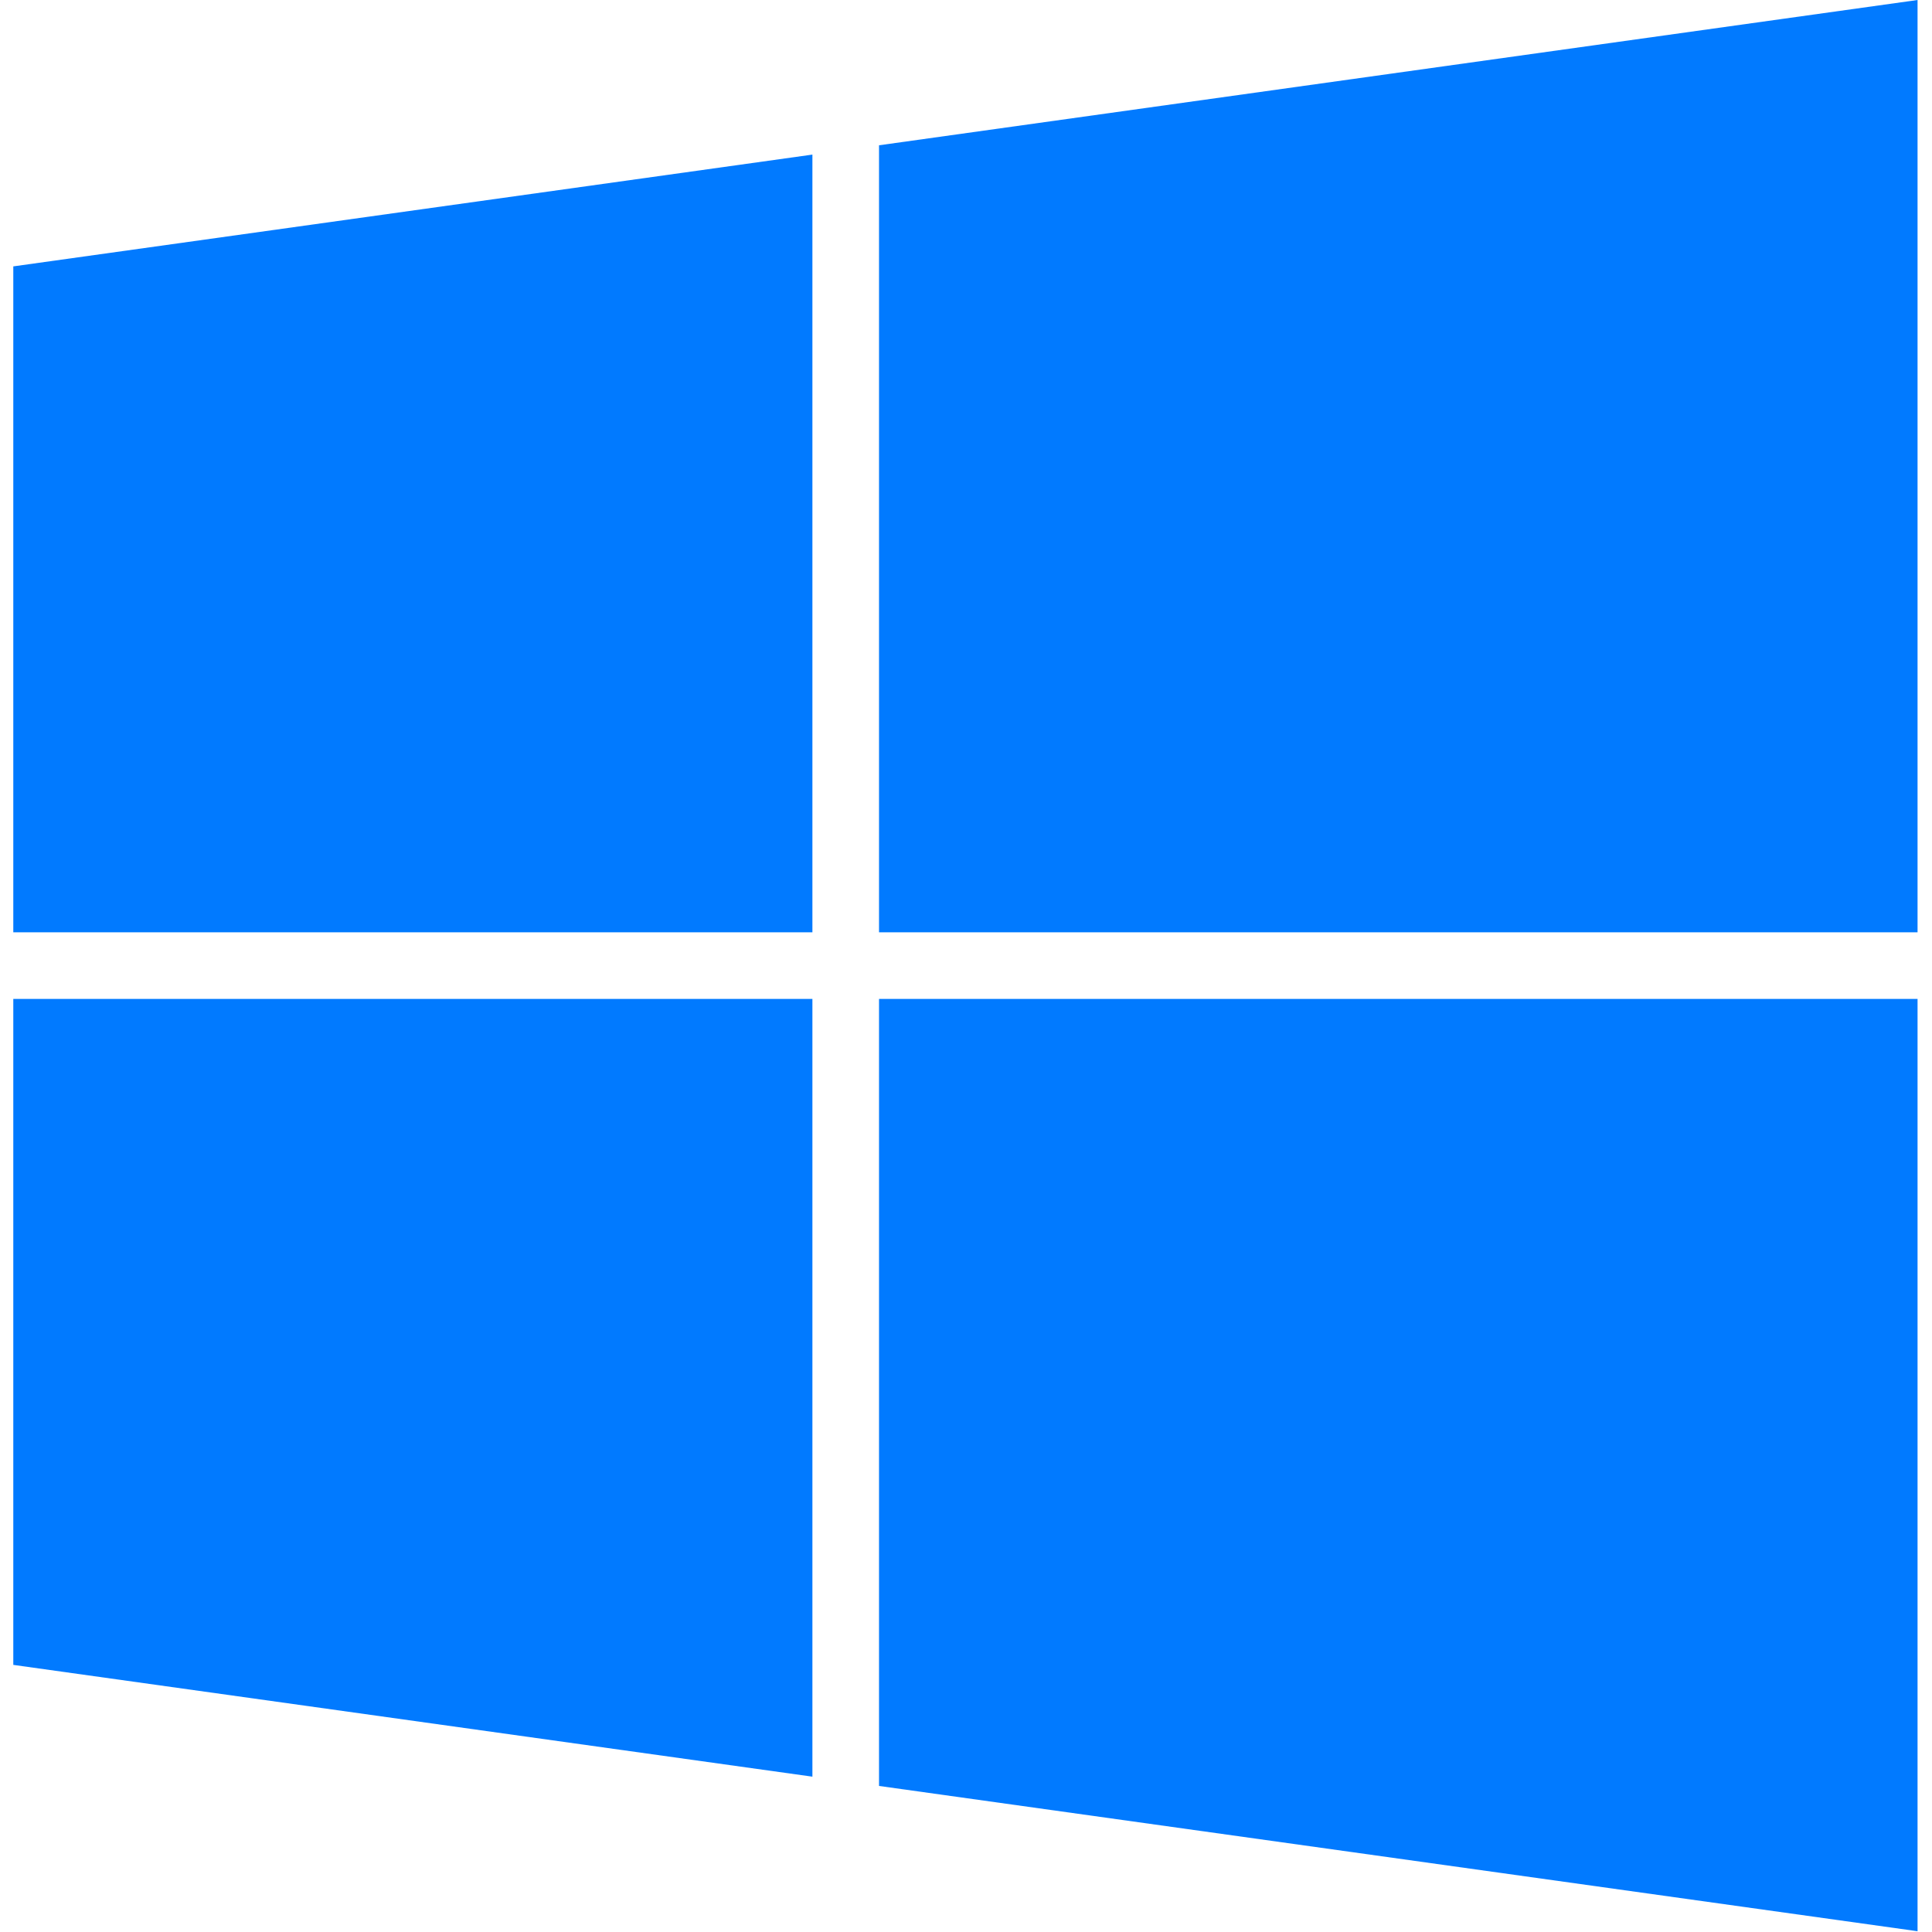 <svg width="50" height="50" viewBox="0 0 50 50" fill="none" xmlns="http://www.w3.org/2000/svg">
<path d="M21.025 24.128V4.001L0.344 6.894V24.128H21.025Z" fill="#017AFF"/>
<path d="M22.749 24.128H49.626V0L22.749 3.76V24.128Z" fill="#017AFF"/>
<path d="M21.025 25.852H0.344V43.087L21.025 45.98V25.852Z" fill="#017AFF"/>
<path d="M22.749 25.852V46.22L49.626 49.98V25.852H22.749Z" fill="#017AFF"/>
</svg>
